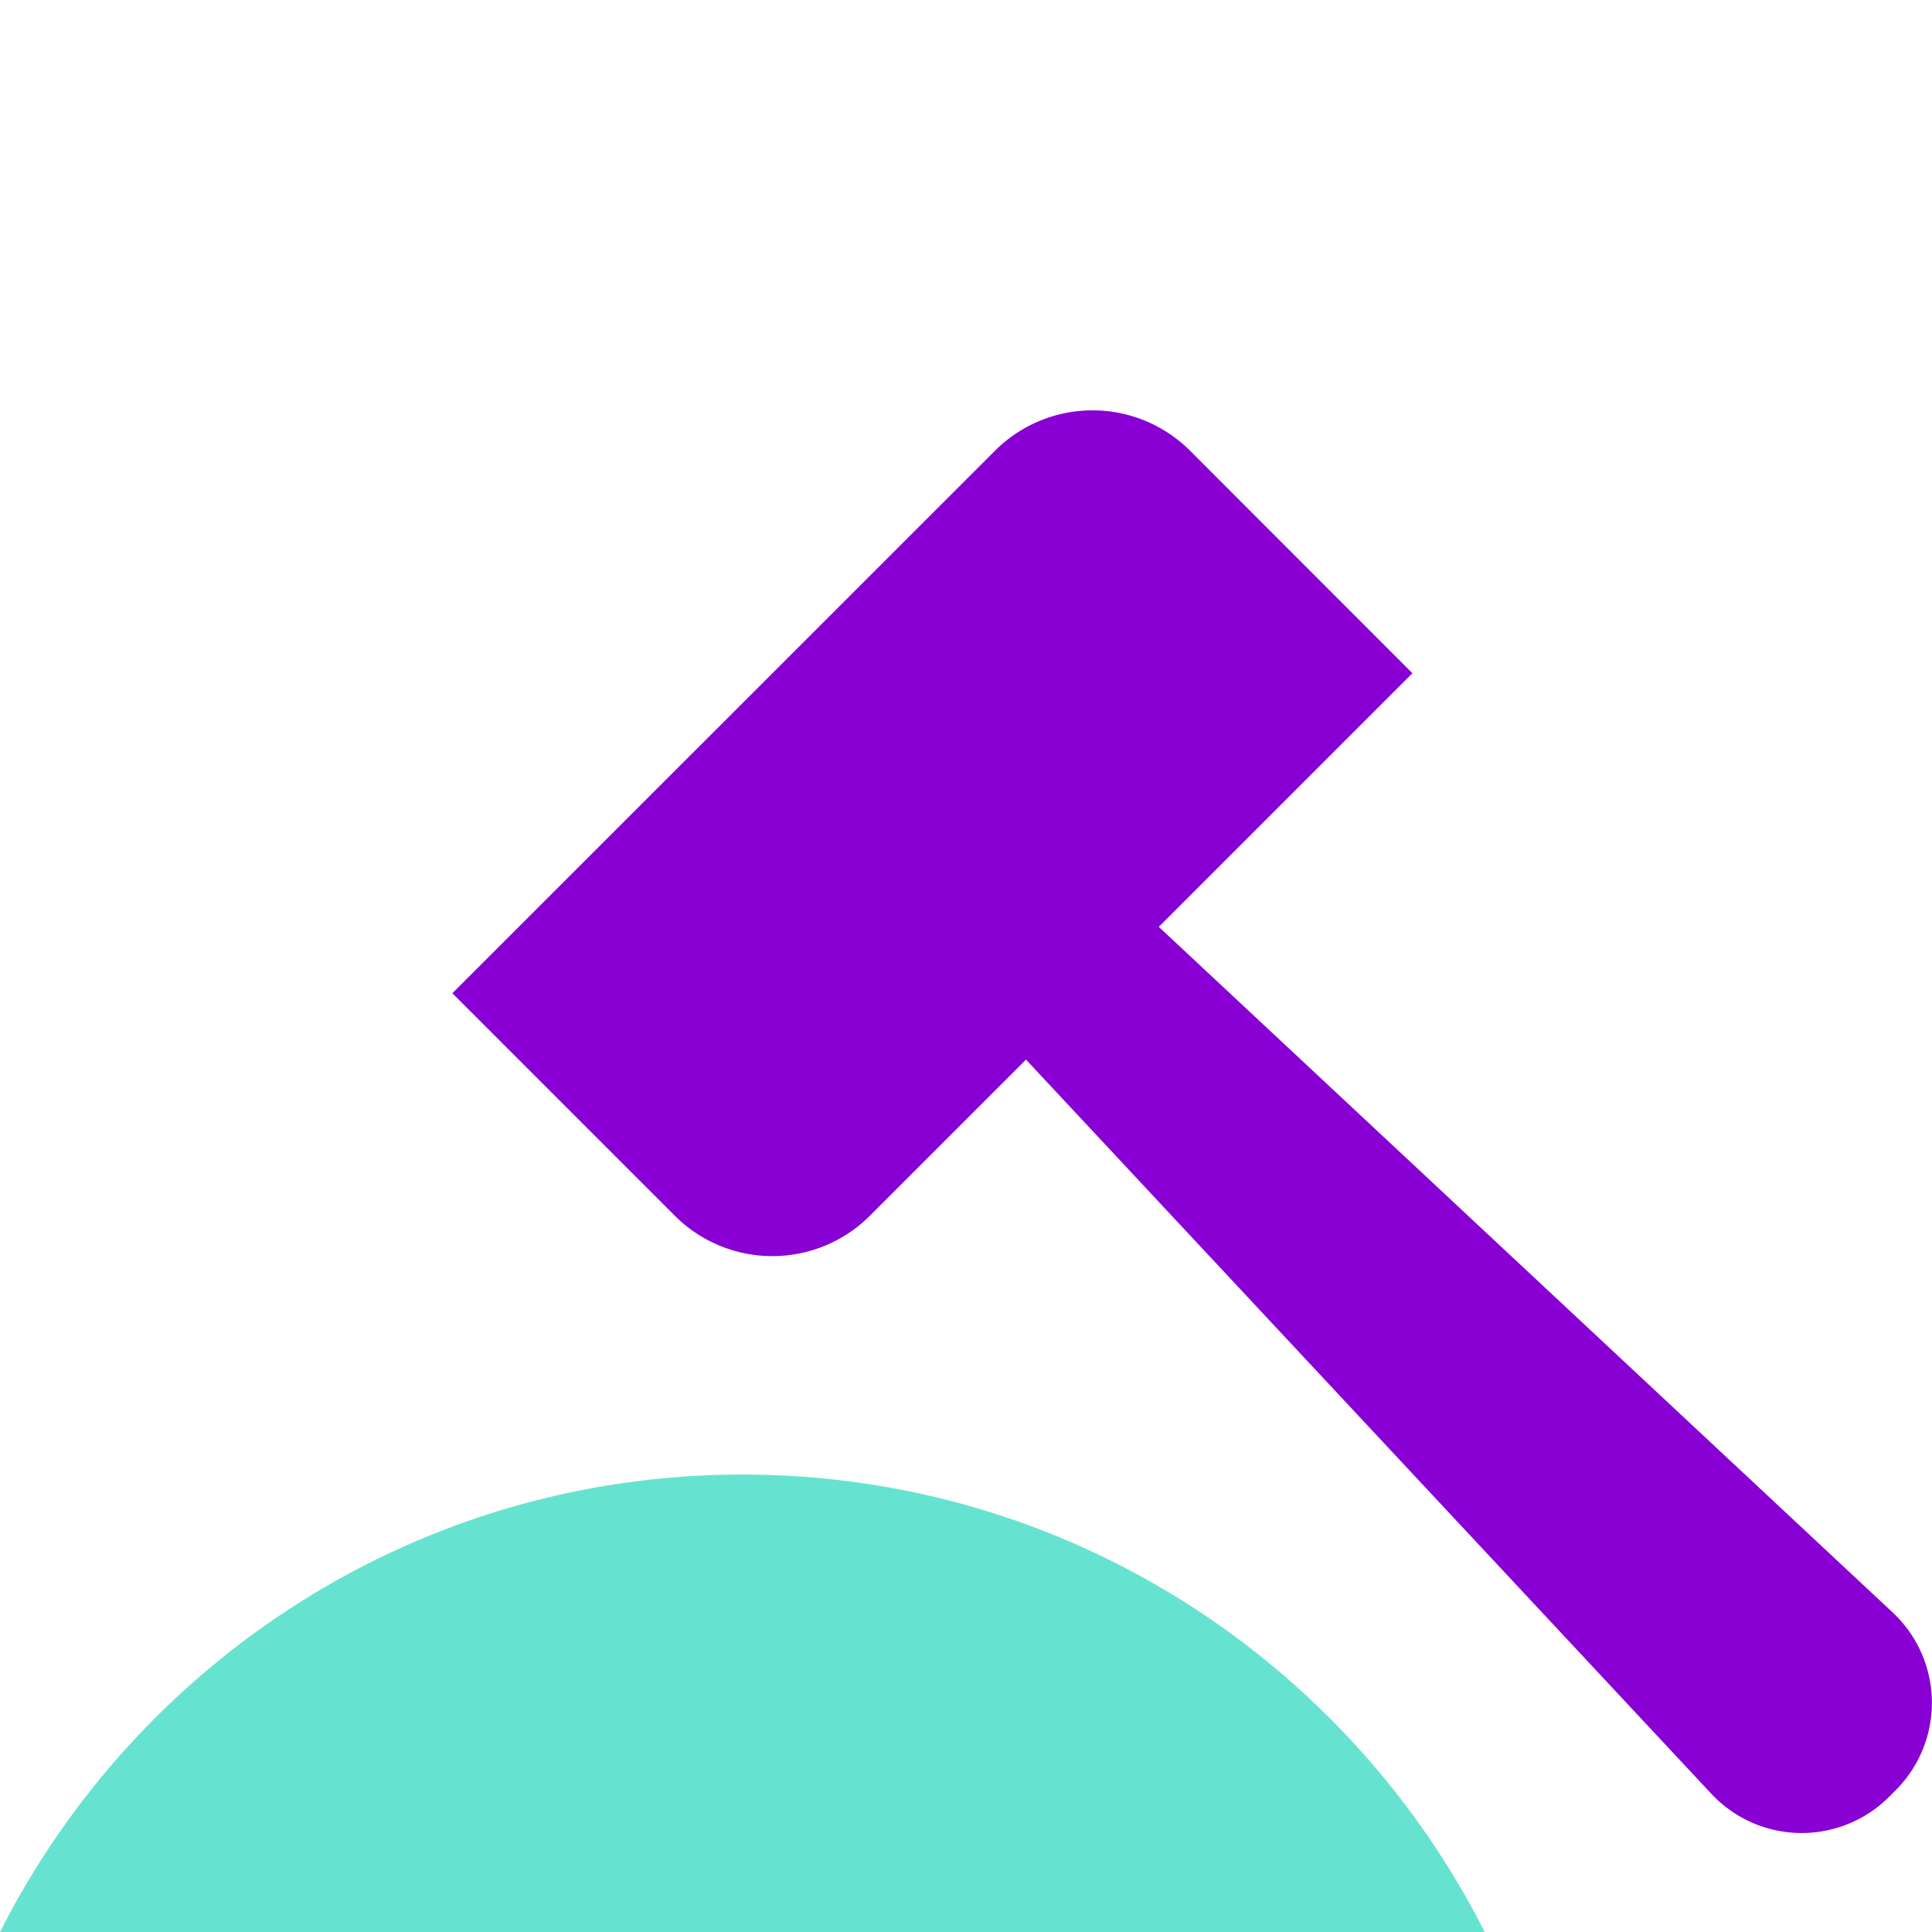 <svg id="Layer_1" data-name="Layer 1" xmlns="http://www.w3.org/2000/svg" viewBox="0 0 500 500"><defs><style>.cls-1{fill:#8900d5;}.cls-2{fill:#66e3d0;}</style></defs><title>Íconos</title><path class="cls-1" d="M308,116.66a35.71,35.71,0,0,0-50.51,0L117.07,257.05l57.56,57.57a35.71,35.71,0,0,0,50.51,0l40.39-40.39,177.36,190a32,32,0,0,0,46,.79l1.72-1.72a32,32,0,0,0-.79-46L299.9,239.87l65.63-65.64Z"/><path class="cls-2" d="M384.24,500c-35.5-70.17-108.1-118.39-192.12-118.39S35.5,429.83,0,500Z"/></svg>